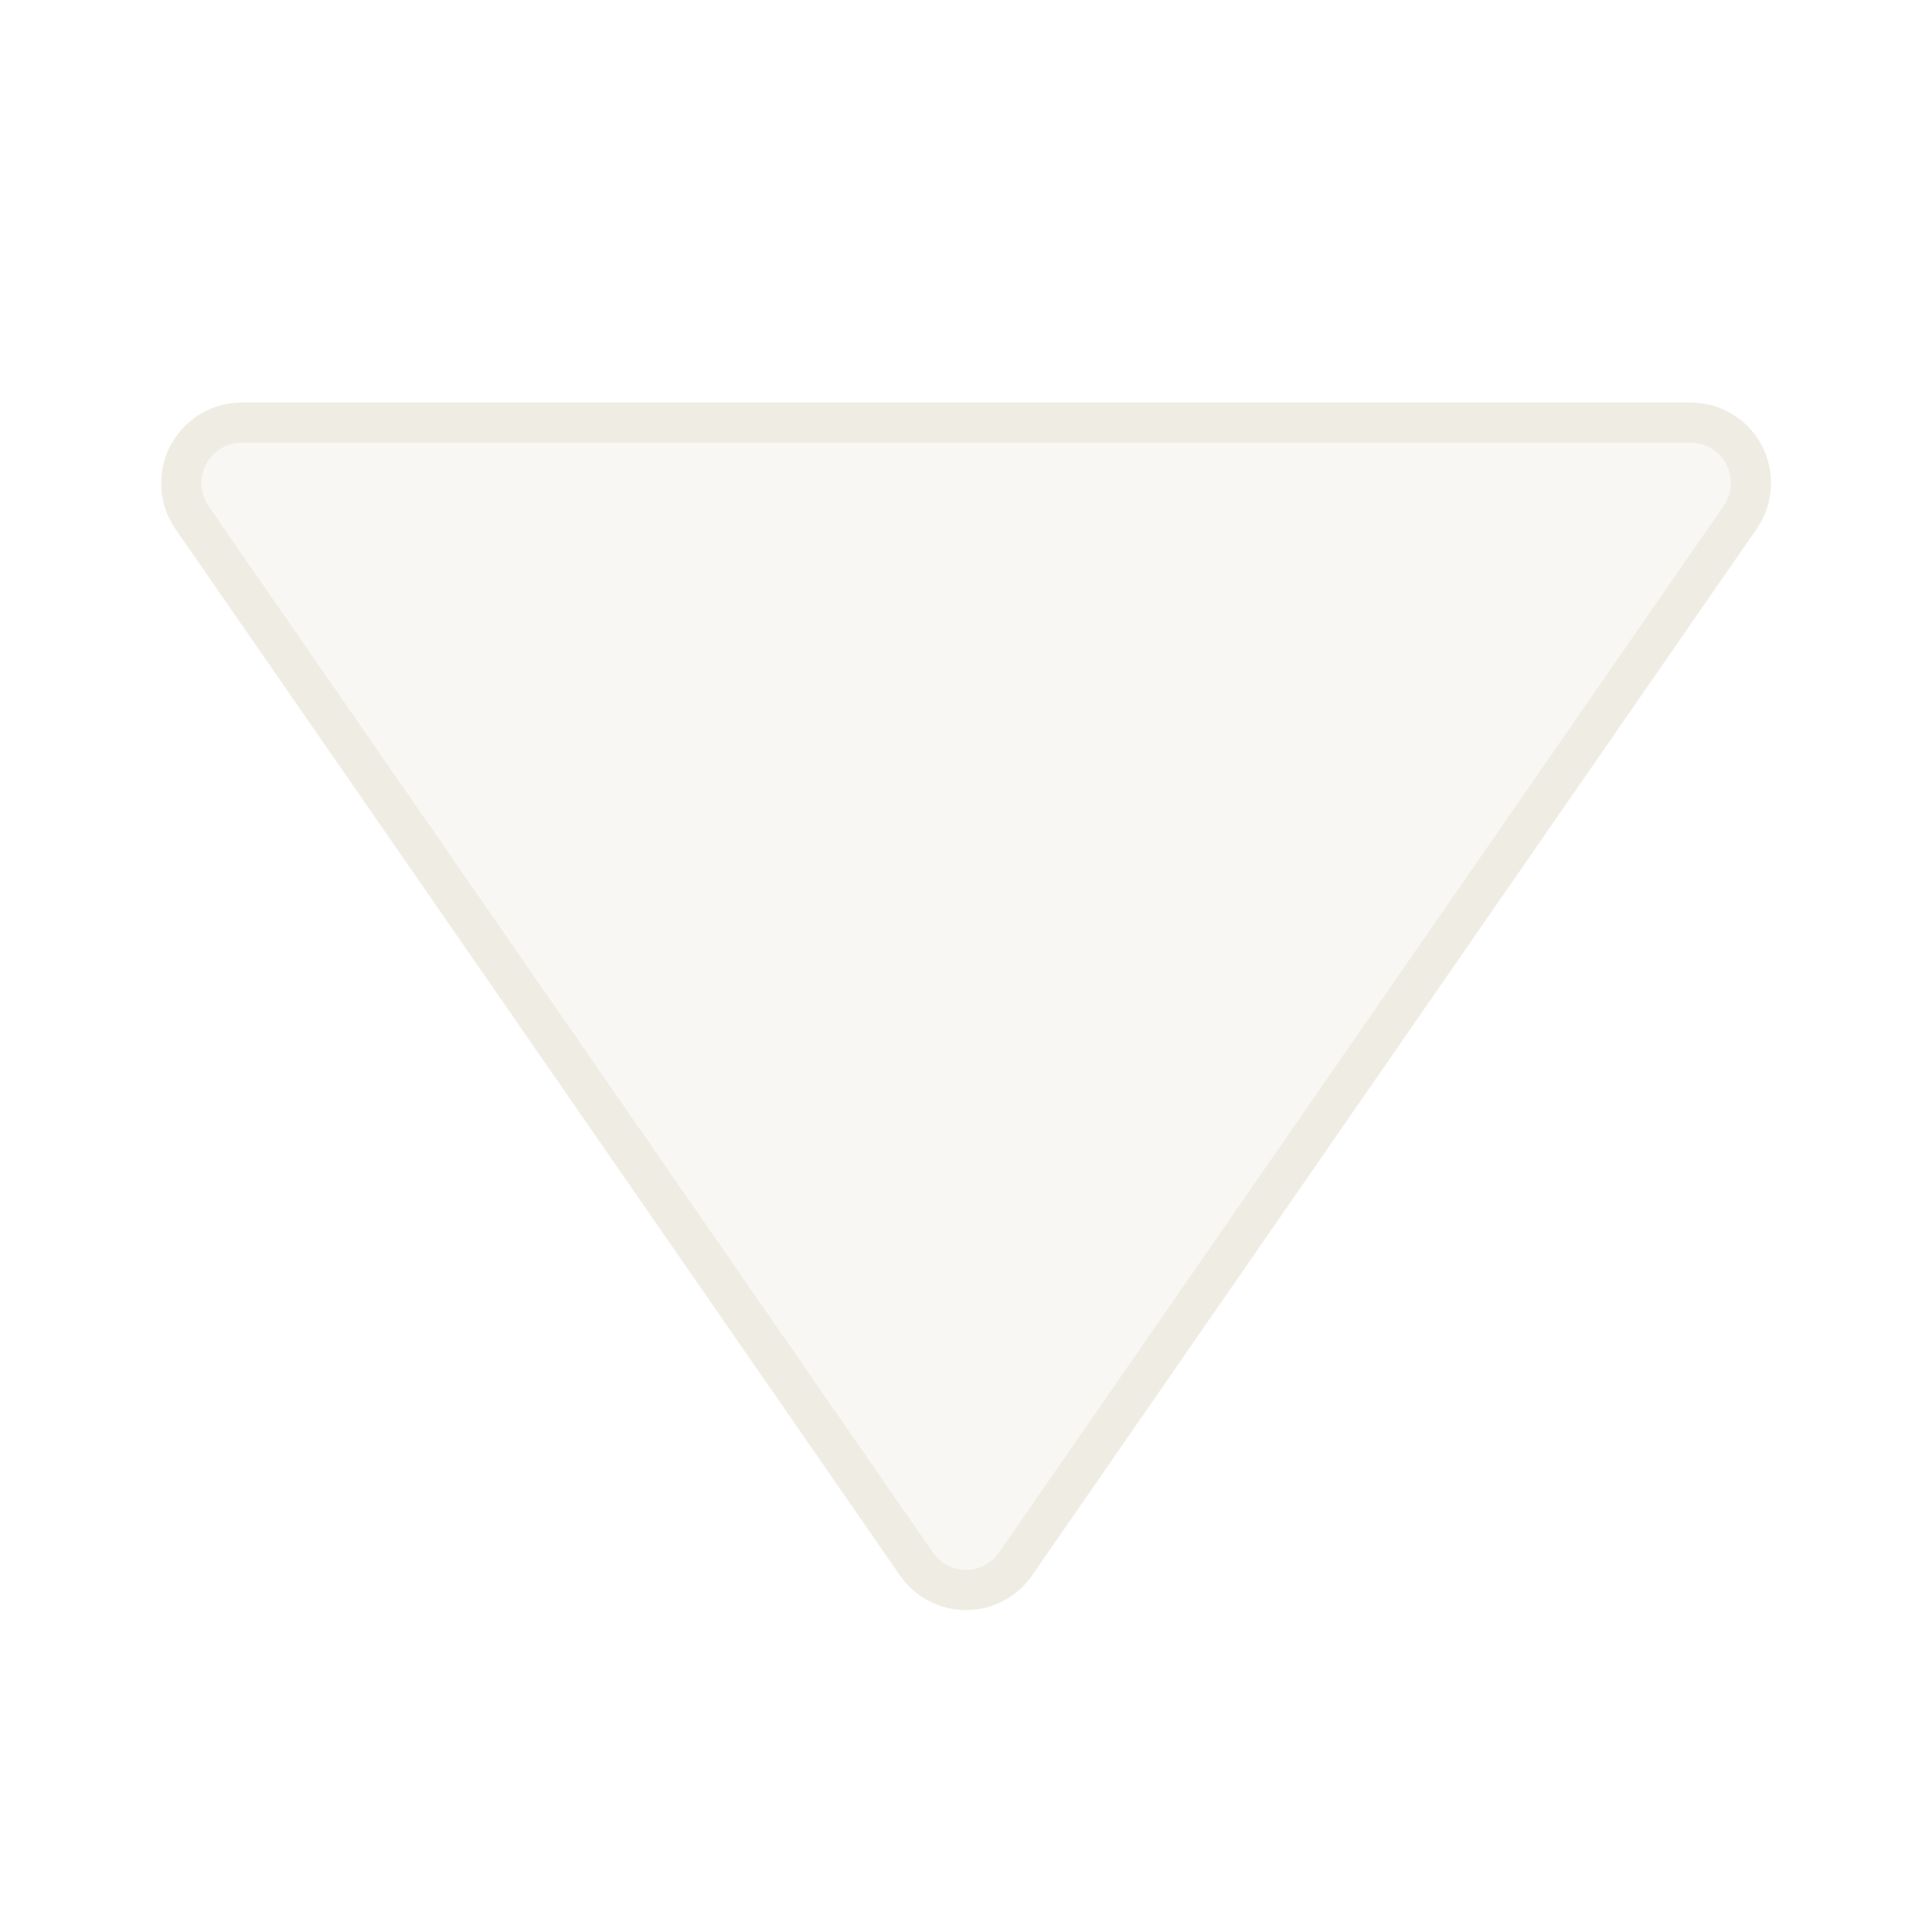 <?xml version="1.0" encoding="utf-8"?>
<svg xmlns="http://www.w3.org/2000/svg" fill="none" height="100%" overflow="visible" preserveAspectRatio="none" style="display: block;" viewBox="0 0 48 48" width="100%">
<g id="right arrow">
<g data-figma-bg-blur-radius="4" filter="url(#filter0_g_0_368)" id="right_arrow">
<path d="M22.356 39.138C22.54 39.404 22.785 39.622 23.071 39.773C23.358 39.923 23.677 40.002 24 40.002C24.323 40.002 24.642 39.923 24.929 39.773C25.215 39.622 25.46 39.404 25.644 39.138L43.644 13.138C43.852 12.838 43.974 12.487 43.997 12.122C44.02 11.758 43.942 11.394 43.773 11.071C43.603 10.747 43.349 10.476 43.036 10.288C42.724 10.099 42.365 9.999 42 10H6C5.636 10.002 5.279 10.102 4.967 10.291C4.656 10.481 4.402 10.751 4.233 11.074C4.064 11.397 3.986 11.759 4.008 12.123C4.029 12.487 4.15 12.838 4.356 13.138L22.356 39.138Z" fill="#E8E5D5" fill-opacity="0.3"/>
<path d="M42 10.5C42.274 10.5 42.543 10.574 42.778 10.716C43.012 10.857 43.203 11.06 43.33 11.303C43.457 11.545 43.515 11.818 43.498 12.091C43.481 12.364 43.39 12.628 43.234 12.852L43.233 12.854L25.233 38.853L25.232 38.855C25.094 39.054 24.91 39.217 24.696 39.33C24.481 39.443 24.243 39.502 24 39.502C23.758 39.502 23.519 39.443 23.304 39.33C23.09 39.217 22.905 39.054 22.768 38.855L22.767 38.853L4.767 12.854C4.613 12.629 4.523 12.366 4.507 12.094C4.491 11.821 4.549 11.548 4.676 11.306C4.803 11.064 4.993 10.861 5.227 10.719C5.402 10.612 5.597 10.543 5.798 10.515L6.002 10.5H42Z" stroke="#E8E5D5" stroke-opacity="0.5"/>
</g>
</g>
<defs>
<filter color-interpolation-filters="sRGB" filterUnits="userSpaceOnUse" height="38.002" id="filter0_g_0_368" width="47.997" x="0.004" y="6">
<feFlood flood-opacity="0" result="BackgroundImageFix"/>
<feBlend in="SourceGraphic" in2="BackgroundImageFix" mode="normal" result="shape"/>
<feTurbulence baseFrequency="10 10" numOctaves="3" seed="4402" type="fractalNoise"/>
<feDisplacementMap height="100%" in="shape" result="displacedImage" scale="4" width="100%" xChannelSelector="R" yChannelSelector="G"/>
<feMerge result="effect1_texture_0_368">
<feMergeNode in="displacedImage"/>
</feMerge>
</filter>
<clipPath id="bgblur_0_0_368_clip_path" transform="translate(-0.004 -6)">
      <path d="M22.356 39.138C22.54 39.404 22.785 39.622 23.071 39.773C23.358 39.923 23.677 40.002 24 40.002C24.323 40.002 24.642 39.923 24.929 39.773C25.215 39.622 25.46 39.404 25.644 39.138L43.644 13.138C43.852 12.838 43.974 12.487 43.997 12.122C44.02 11.758 43.942 11.394 43.773 11.071C43.603 10.747 43.349 10.476 43.036 10.288C42.724 10.099 42.365 9.999 42 10H6C5.636 10.002 5.279 10.102 4.967 10.291C4.656 10.481 4.402 10.751 4.233 11.074C4.064 11.397 3.986 11.759 4.008 12.123C4.029 12.487 4.15 12.838 4.356 13.138L22.356 39.138Z"/>
</clipPath>
  </defs>
</svg>